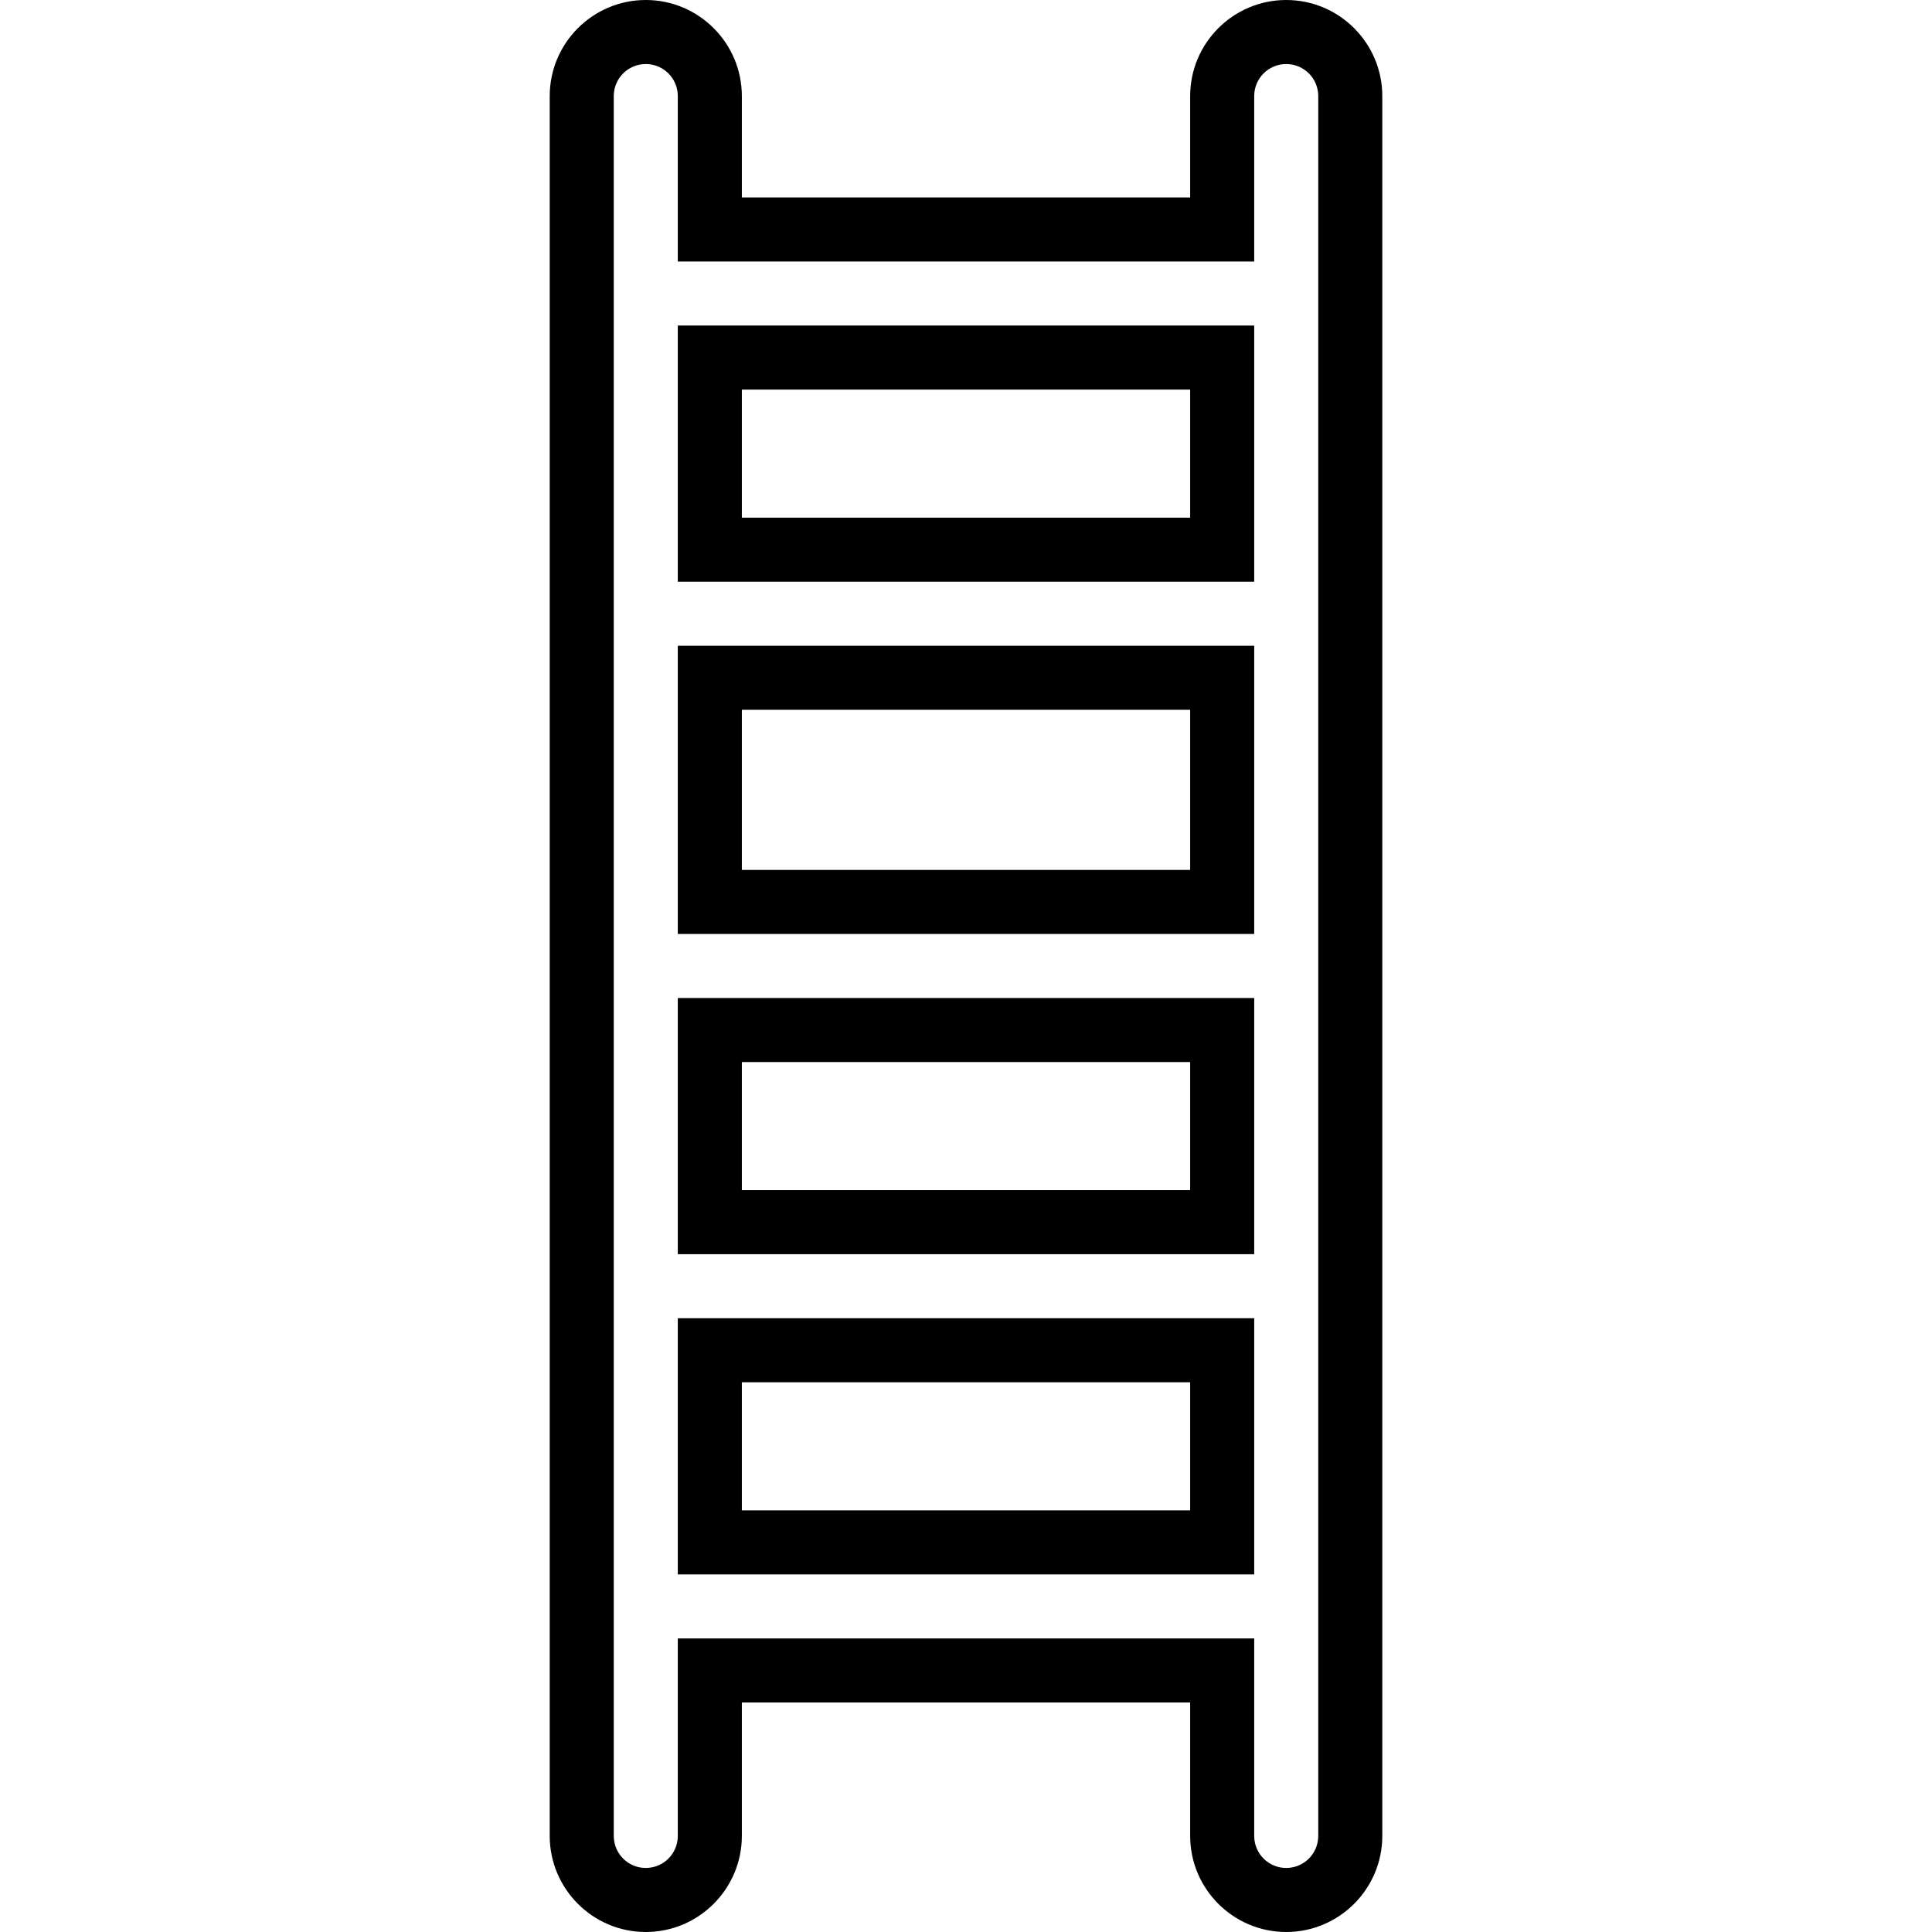 <?xml version="1.0" encoding="iso-8859-1"?>
<!-- Generator: Adobe Illustrator 16.0.0, SVG Export Plug-In . SVG Version: 6.00 Build 0)  -->
<!DOCTYPE svg PUBLIC "-//W3C//DTD SVG 1.1//EN" "http://www.w3.org/Graphics/SVG/1.1/DTD/svg11.dtd">
<svg version="1.1" id="Capa_1" xmlns="http://www.w3.org/2000/svg" xmlns:xlink="http://www.w3.org/1999/xlink" x="0px" y="0px"
	 width="324.314px" height="324.314px" viewBox="0 0 324.314 324.314" style="enable-background:new 0 0 324.314 324.314;"
	 xml:space="preserve">
<g>
	<g>
		<path d="M113.779,210.533h96.757V167.53h-96.757V210.533z M124.529,178.28h75.255v21.502h-75.255V178.28z"/>
		<path d="M113.779,264.287h96.757v-43.004h-96.757V264.287z M124.529,232.034h75.255v21.502h-75.255V232.034z"/>
		<path d="M113.779,156.779h96.757V108.4h-96.757V156.779z M124.529,119.151h75.255v26.877h-75.255V119.151z"/>
		<path d="M215.911,0c-8.892,0-16.126,7.236-16.126,16.126v17.019h-75.255V16.126c0-8.89-7.236-16.126-16.126-16.126
			c-8.893,0-16.126,7.236-16.126,16.126v292.062c0,8.887,7.234,16.126,16.126,16.126c8.89,0,16.126-7.239,16.126-16.126v-22.4
			h75.255v22.4c0,8.887,7.234,16.126,16.126,16.126c8.893,0,16.127-7.239,16.127-16.126V16.126C232.038,7.236,224.803,0,215.911,0z
			 M221.287,308.188c0,2.971-2.404,5.375-5.376,5.375c-2.971,0-5.375-2.404-5.375-5.375v-33.15h-96.757v33.15
			c0,2.971-2.404,5.375-5.375,5.375c-2.974,0-5.375-2.404-5.375-5.375V16.126c0-2.971,2.401-5.375,5.375-5.375
			c2.971,0,5.375,2.405,5.375,5.375v27.77h96.757v-27.77c0-2.971,2.404-5.375,5.375-5.375c2.972,0,5.376,2.405,5.376,5.375V308.188z
			"/>
		<path d="M113.779,97.649h96.757V54.646h-96.757V97.649z M124.529,65.397h75.255v21.501h-75.255V65.397z"/>
	</g>
</g>
<g>
</g>
<g>
</g>
<g>
</g>
<g>
</g>
<g>
</g>
<g>
</g>
<g>
</g>
<g>
</g>
<g>
</g>
<g>
</g>
<g>
</g>
<g>
</g>
<g>
</g>
<g>
</g>
<g>
</g>
</svg>
